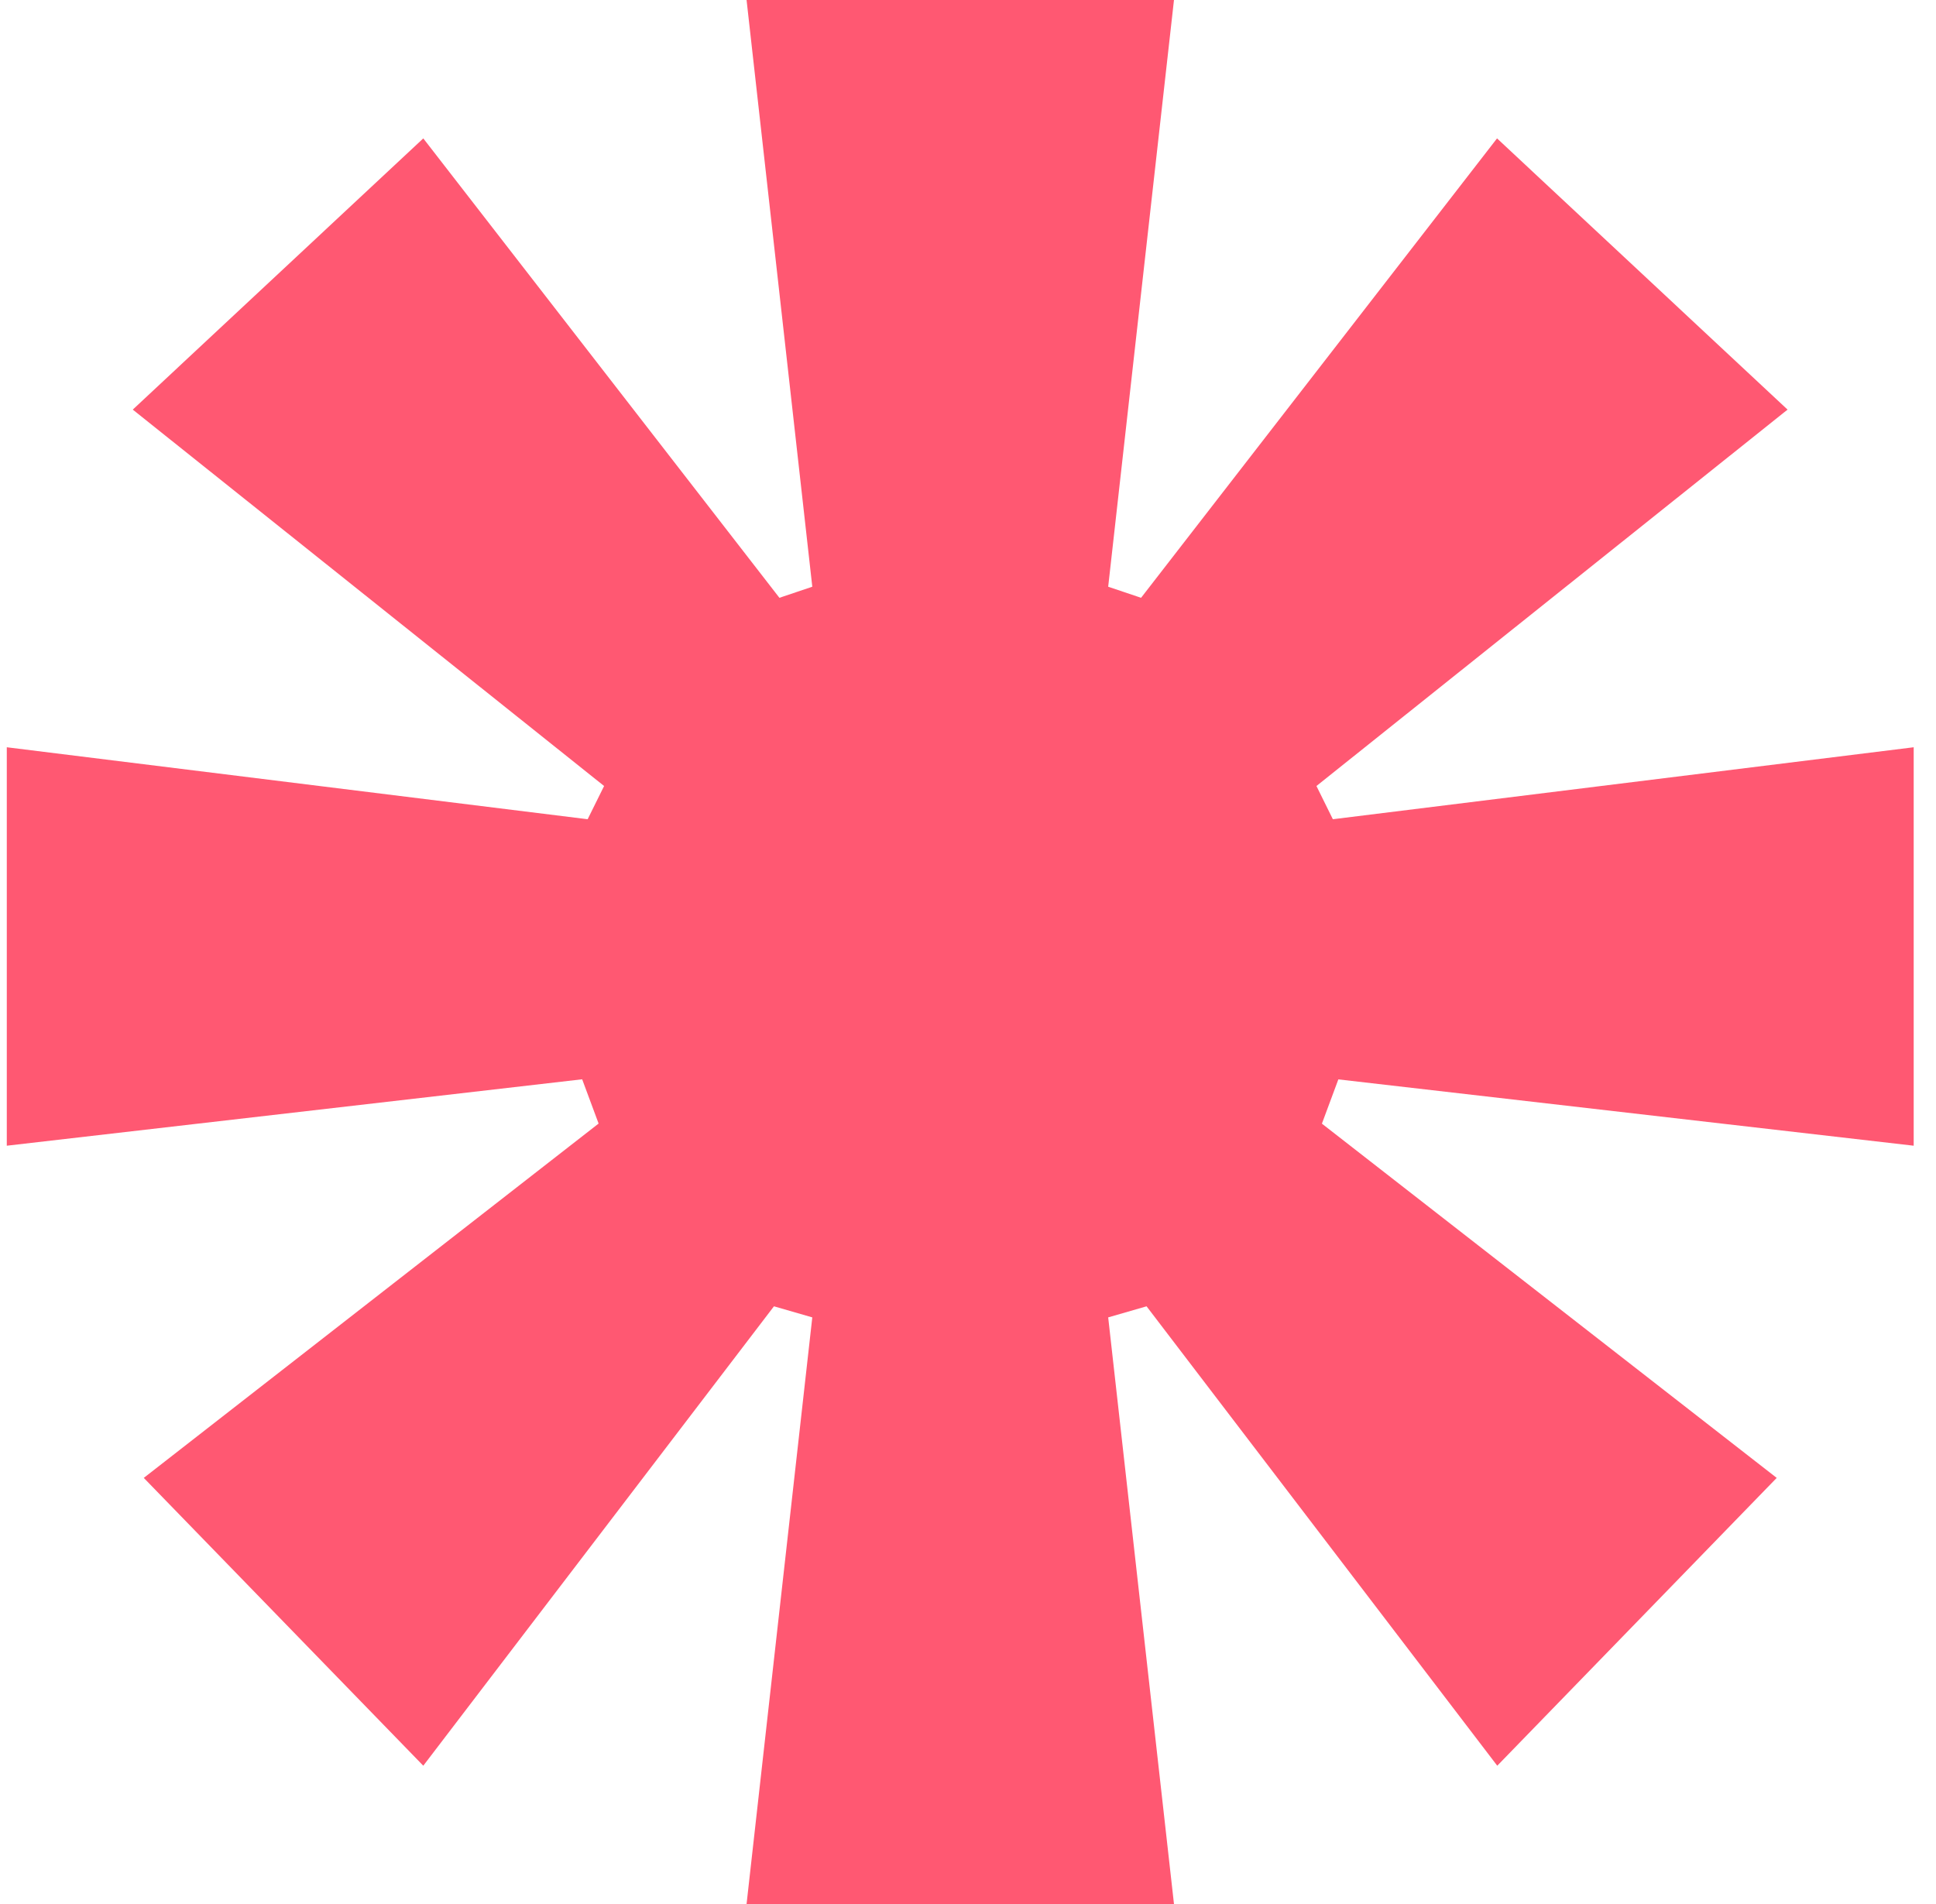 <svg width="61" height="60" viewBox="0 0 61 60" fill="none" xmlns="http://www.w3.org/2000/svg">
<path id="Path 1267" d="M23.523 60H36.99L34.917 41.514L36.126 41.165L47.176 55.642L55.981 46.572L41.651 35.409L42.169 34.014L60.297 36.104V23.548L41.996 25.816L41.479 24.769L56.323 12.908L47.169 4.361L35.953 18.838L34.917 18.489L36.99 0H23.523L25.594 18.489L24.558 18.838L13.337 4.361L4.183 12.908L19.034 24.769L18.516 25.816L0.214 23.548V36.104L18.343 34.011L18.861 35.406L4.53 46.572L13.337 55.642L24.386 41.165L25.594 41.514L23.523 60Z" fill="#FF5872"/>
</svg>
